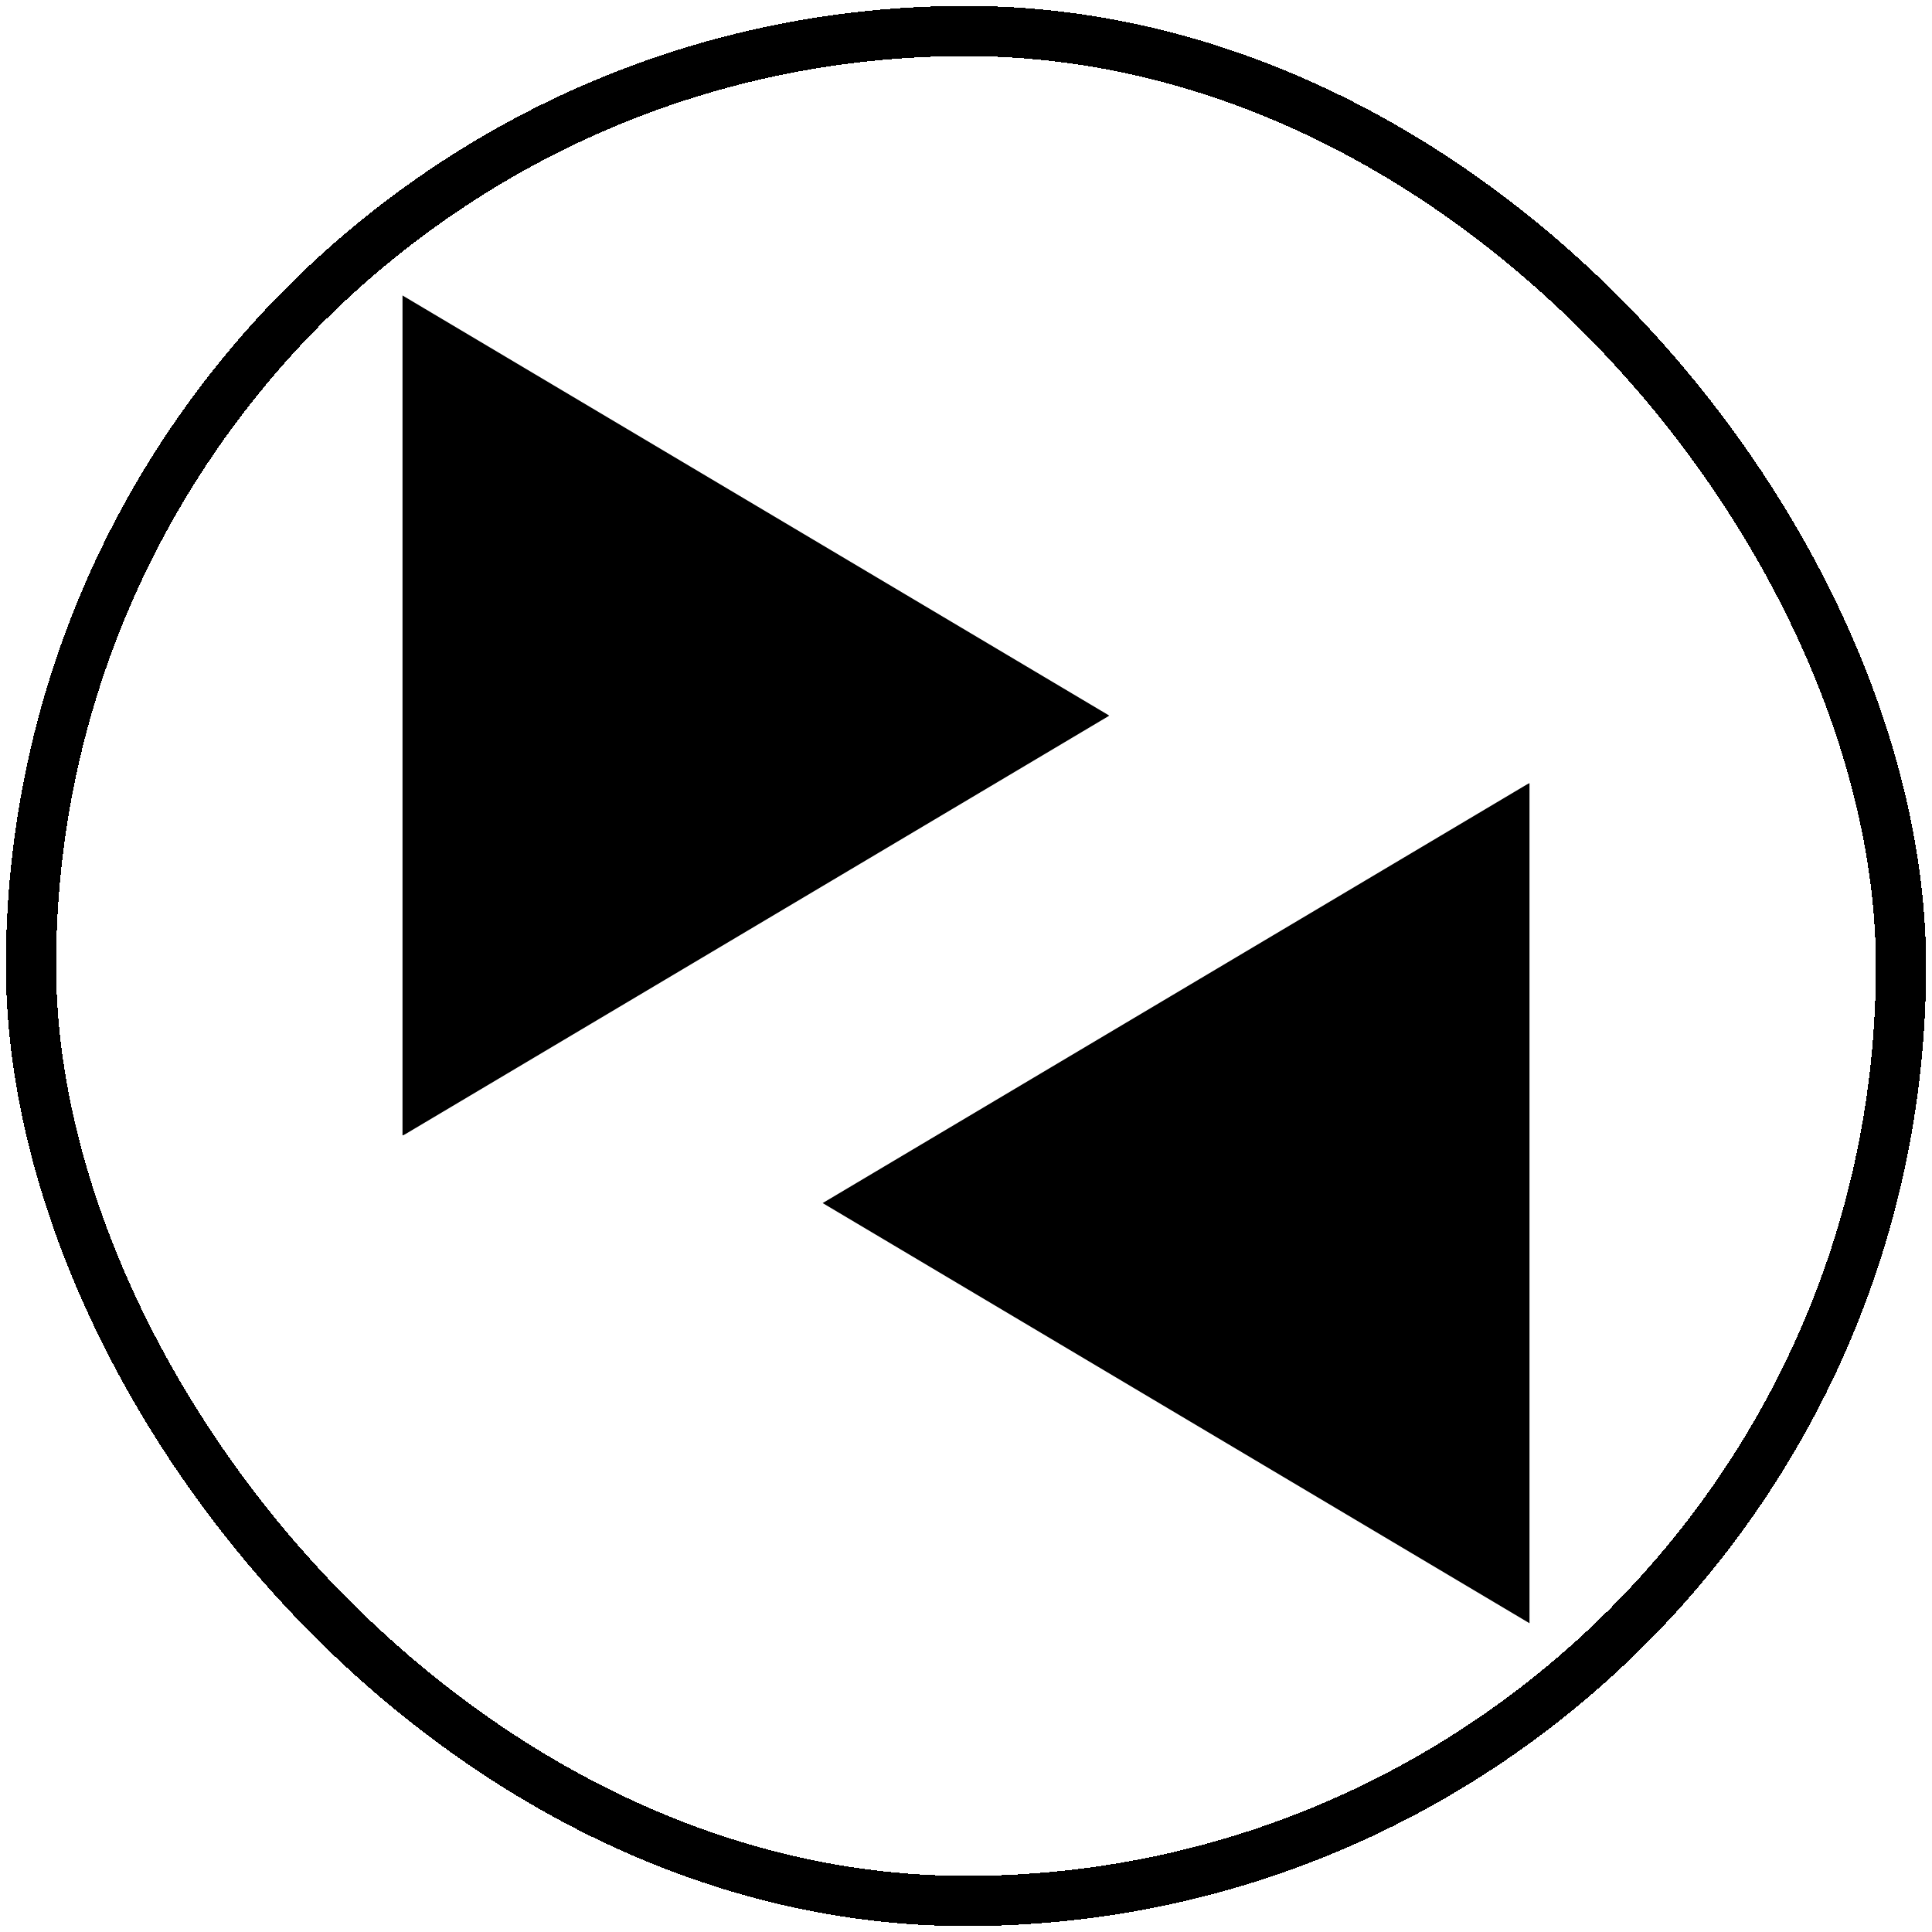 <?xml version="1.0" encoding="UTF-8"?> <svg xmlns="http://www.w3.org/2000/svg" width="1308" height="1308" viewBox="0 0 1308 1308" fill="none"><g filter="url(#filter0_d_500_19)"><rect x="21" y="17" width="1266" height="1266" rx="633" stroke="black" stroke-width="34" shape-rendering="crispEdges"></rect></g><path d="M272 769.843L272 199.157L752.021 484.5L272 769.843Z" fill="black" stroke="white"></path><path d="M1036 529.157V1099.84L555.979 814.5L1036 529.157Z" fill="black" stroke="white"></path><line x1="272.118" y1="769.259" x2="555.118" y2="814.259" stroke="white" stroke-width="1.5"></line><line x1="753.118" y1="484.259" x2="1036.12" y2="529.259" stroke="white" stroke-width="1.5"></line><line x1="554.356" y1="814.615" x2="752.356" y2="483.615" stroke="white" stroke-width="1.5"></line><line x1="271.85" y1="769.523" x2="1035.85" y2="529.523" stroke="white"></line><defs><filter id="filter0_d_500_19" x="0" y="0" width="1308" height="1308" filterUnits="userSpaceOnUse" color-interpolation-filters="sRGB"><feFlood flood-opacity="0" result="BackgroundImageFix"></feFlood><feColorMatrix in="SourceAlpha" type="matrix" values="0 0 0 0 0 0 0 0 0 0 0 0 0 0 0 0 0 0 127 0" result="hardAlpha"></feColorMatrix><feOffset dy="4"></feOffset><feGaussianBlur stdDeviation="2"></feGaussianBlur><feComposite in2="hardAlpha" operator="out"></feComposite><feColorMatrix type="matrix" values="0 0 0 0 0 0 0 0 0 0 0 0 0 0 0 0 0 0 0.25 0"></feColorMatrix><feBlend mode="normal" in2="BackgroundImageFix" result="effect1_dropShadow_500_19"></feBlend><feBlend mode="normal" in="SourceGraphic" in2="effect1_dropShadow_500_19" result="shape"></feBlend></filter></defs></svg> 